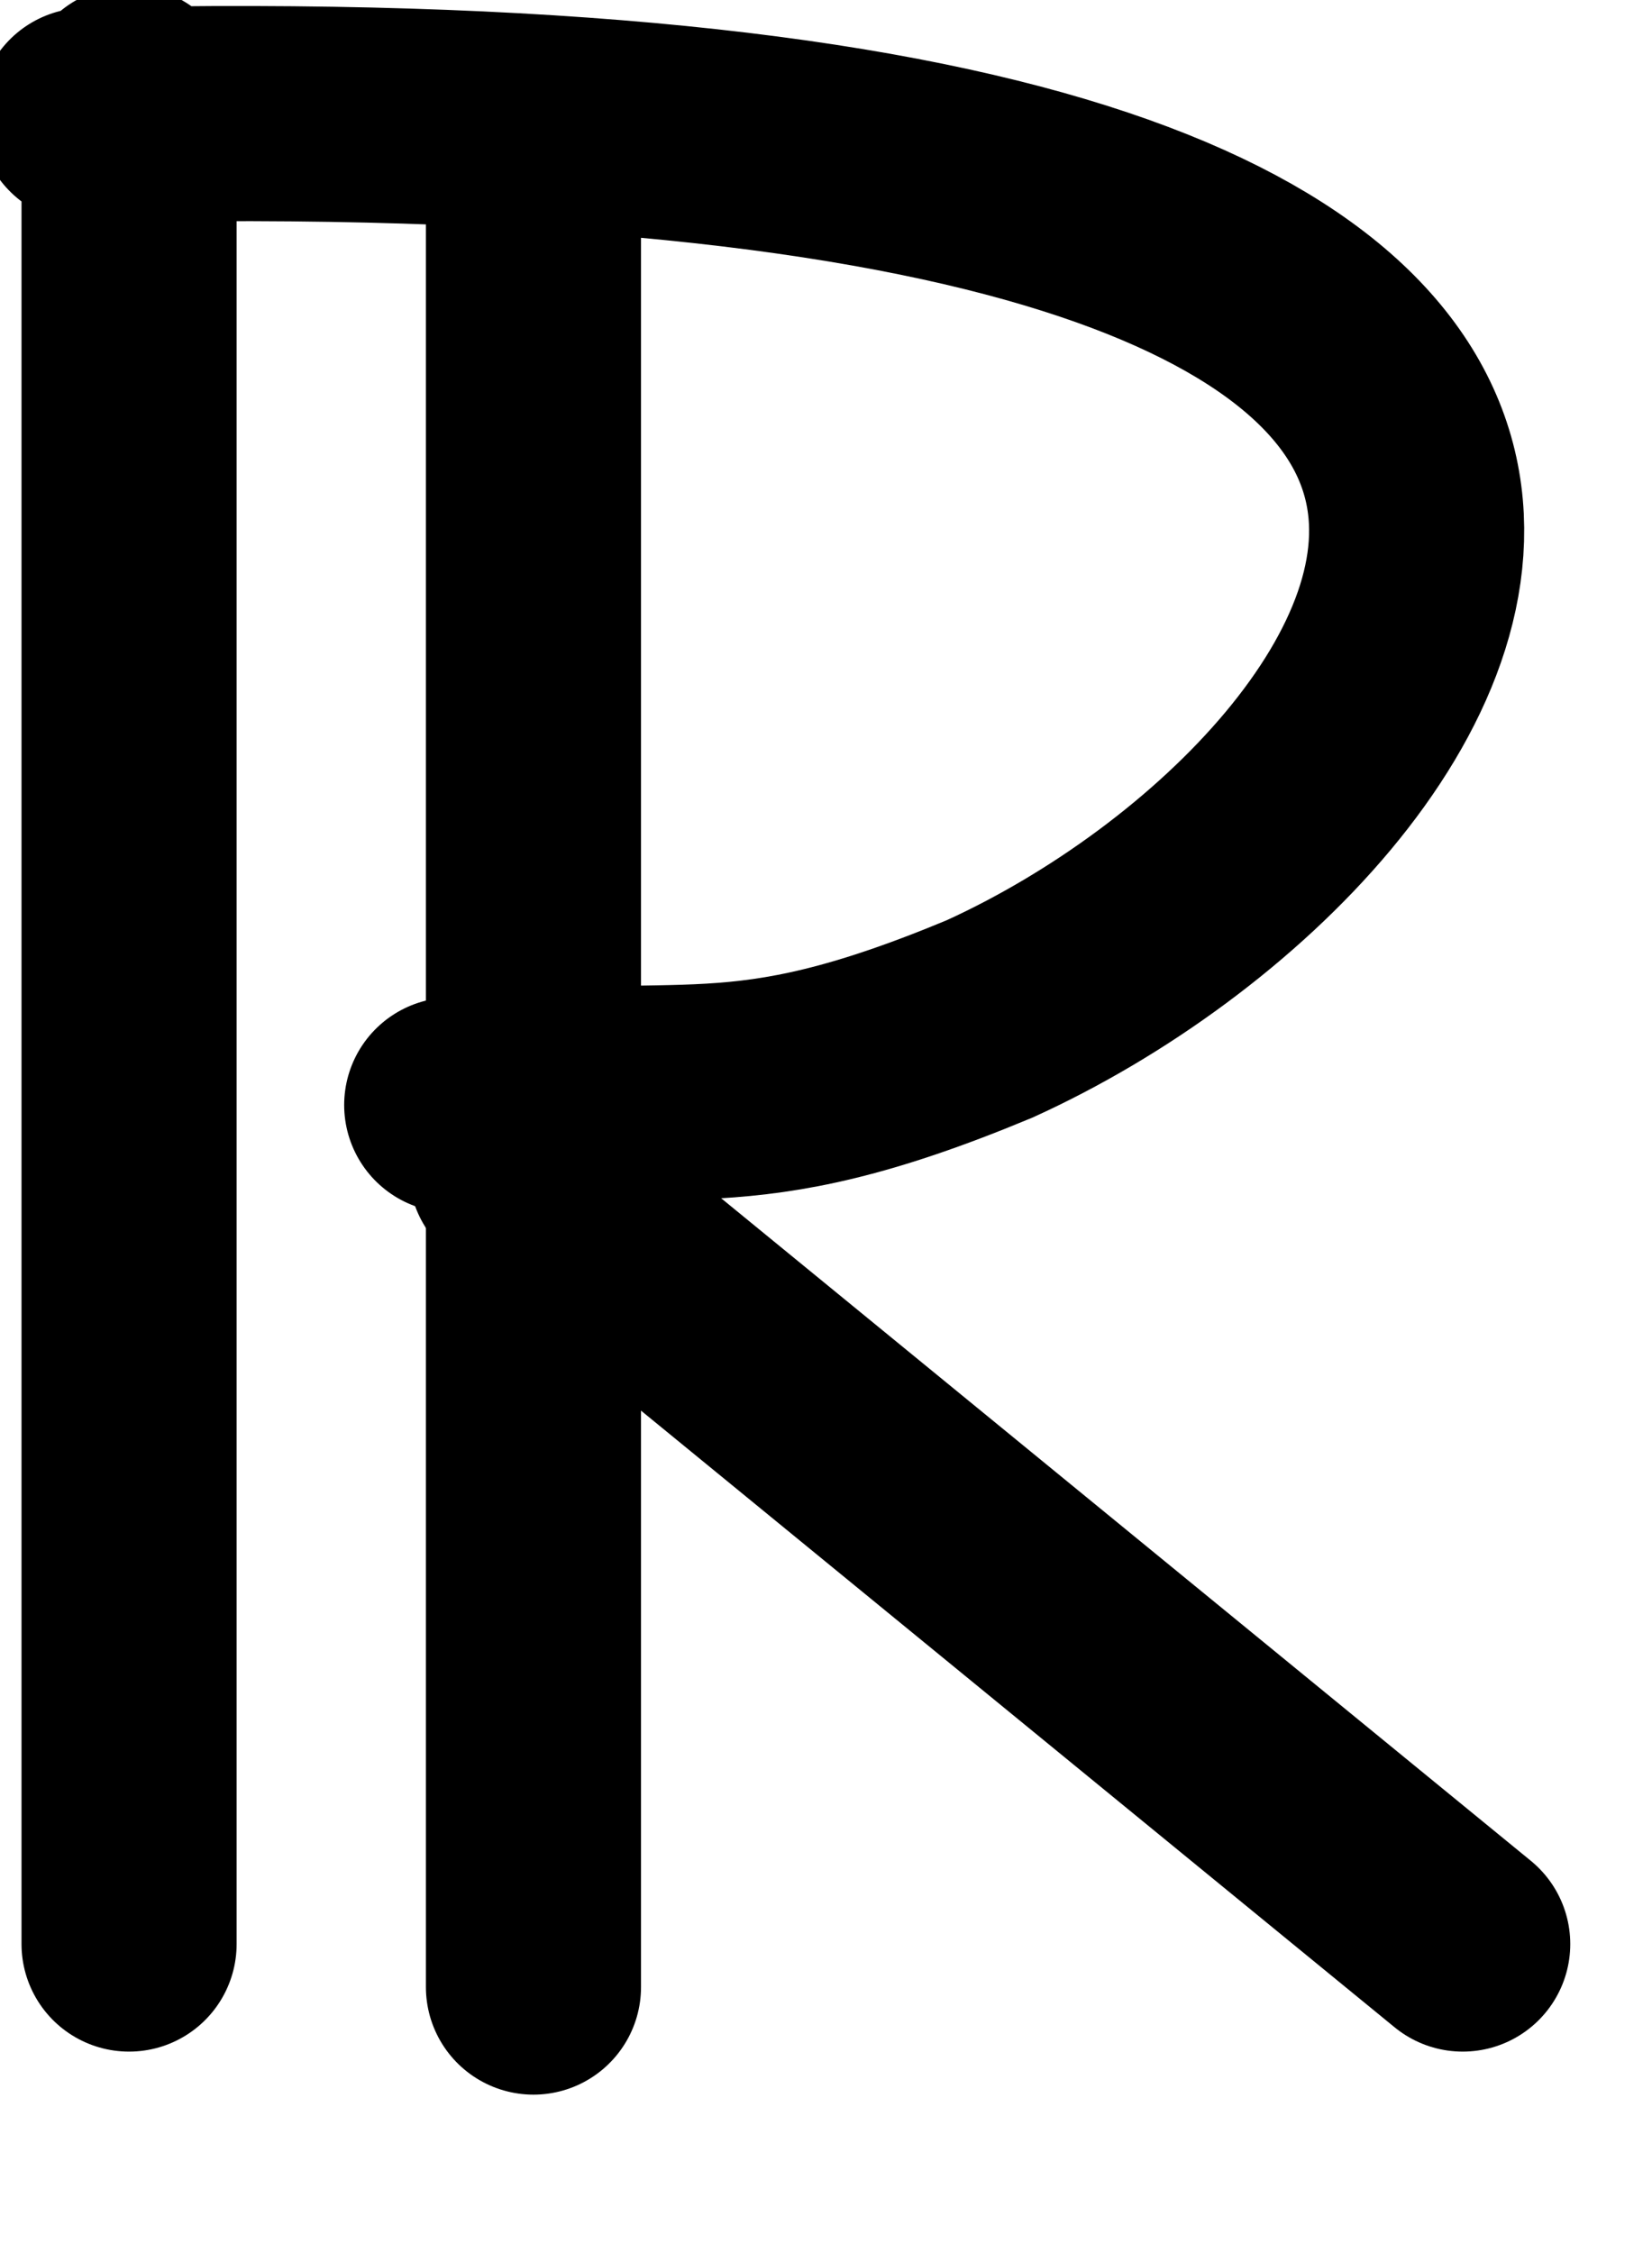<svg id="RG" width="15.4" height="21" overflow="hidden" viewBox="0 0 38.4 50" version="1.1" xmlns="http://www.w3.org/2000/svg">
  <path d="M3,1 v43 M12.4,2 v43 M2 1.5c43-1 32 16 21 21-6 2.5-7 1.3-12.5 2" style="fill:none;stroke:#000;stroke-width:5;stroke-linecap:round"/>
  <path style="fill:none;stroke:#000;stroke-width:5;stroke-linecap:round;stroke-linejoin:round" d="m12 26 22 18"/>
</svg>
